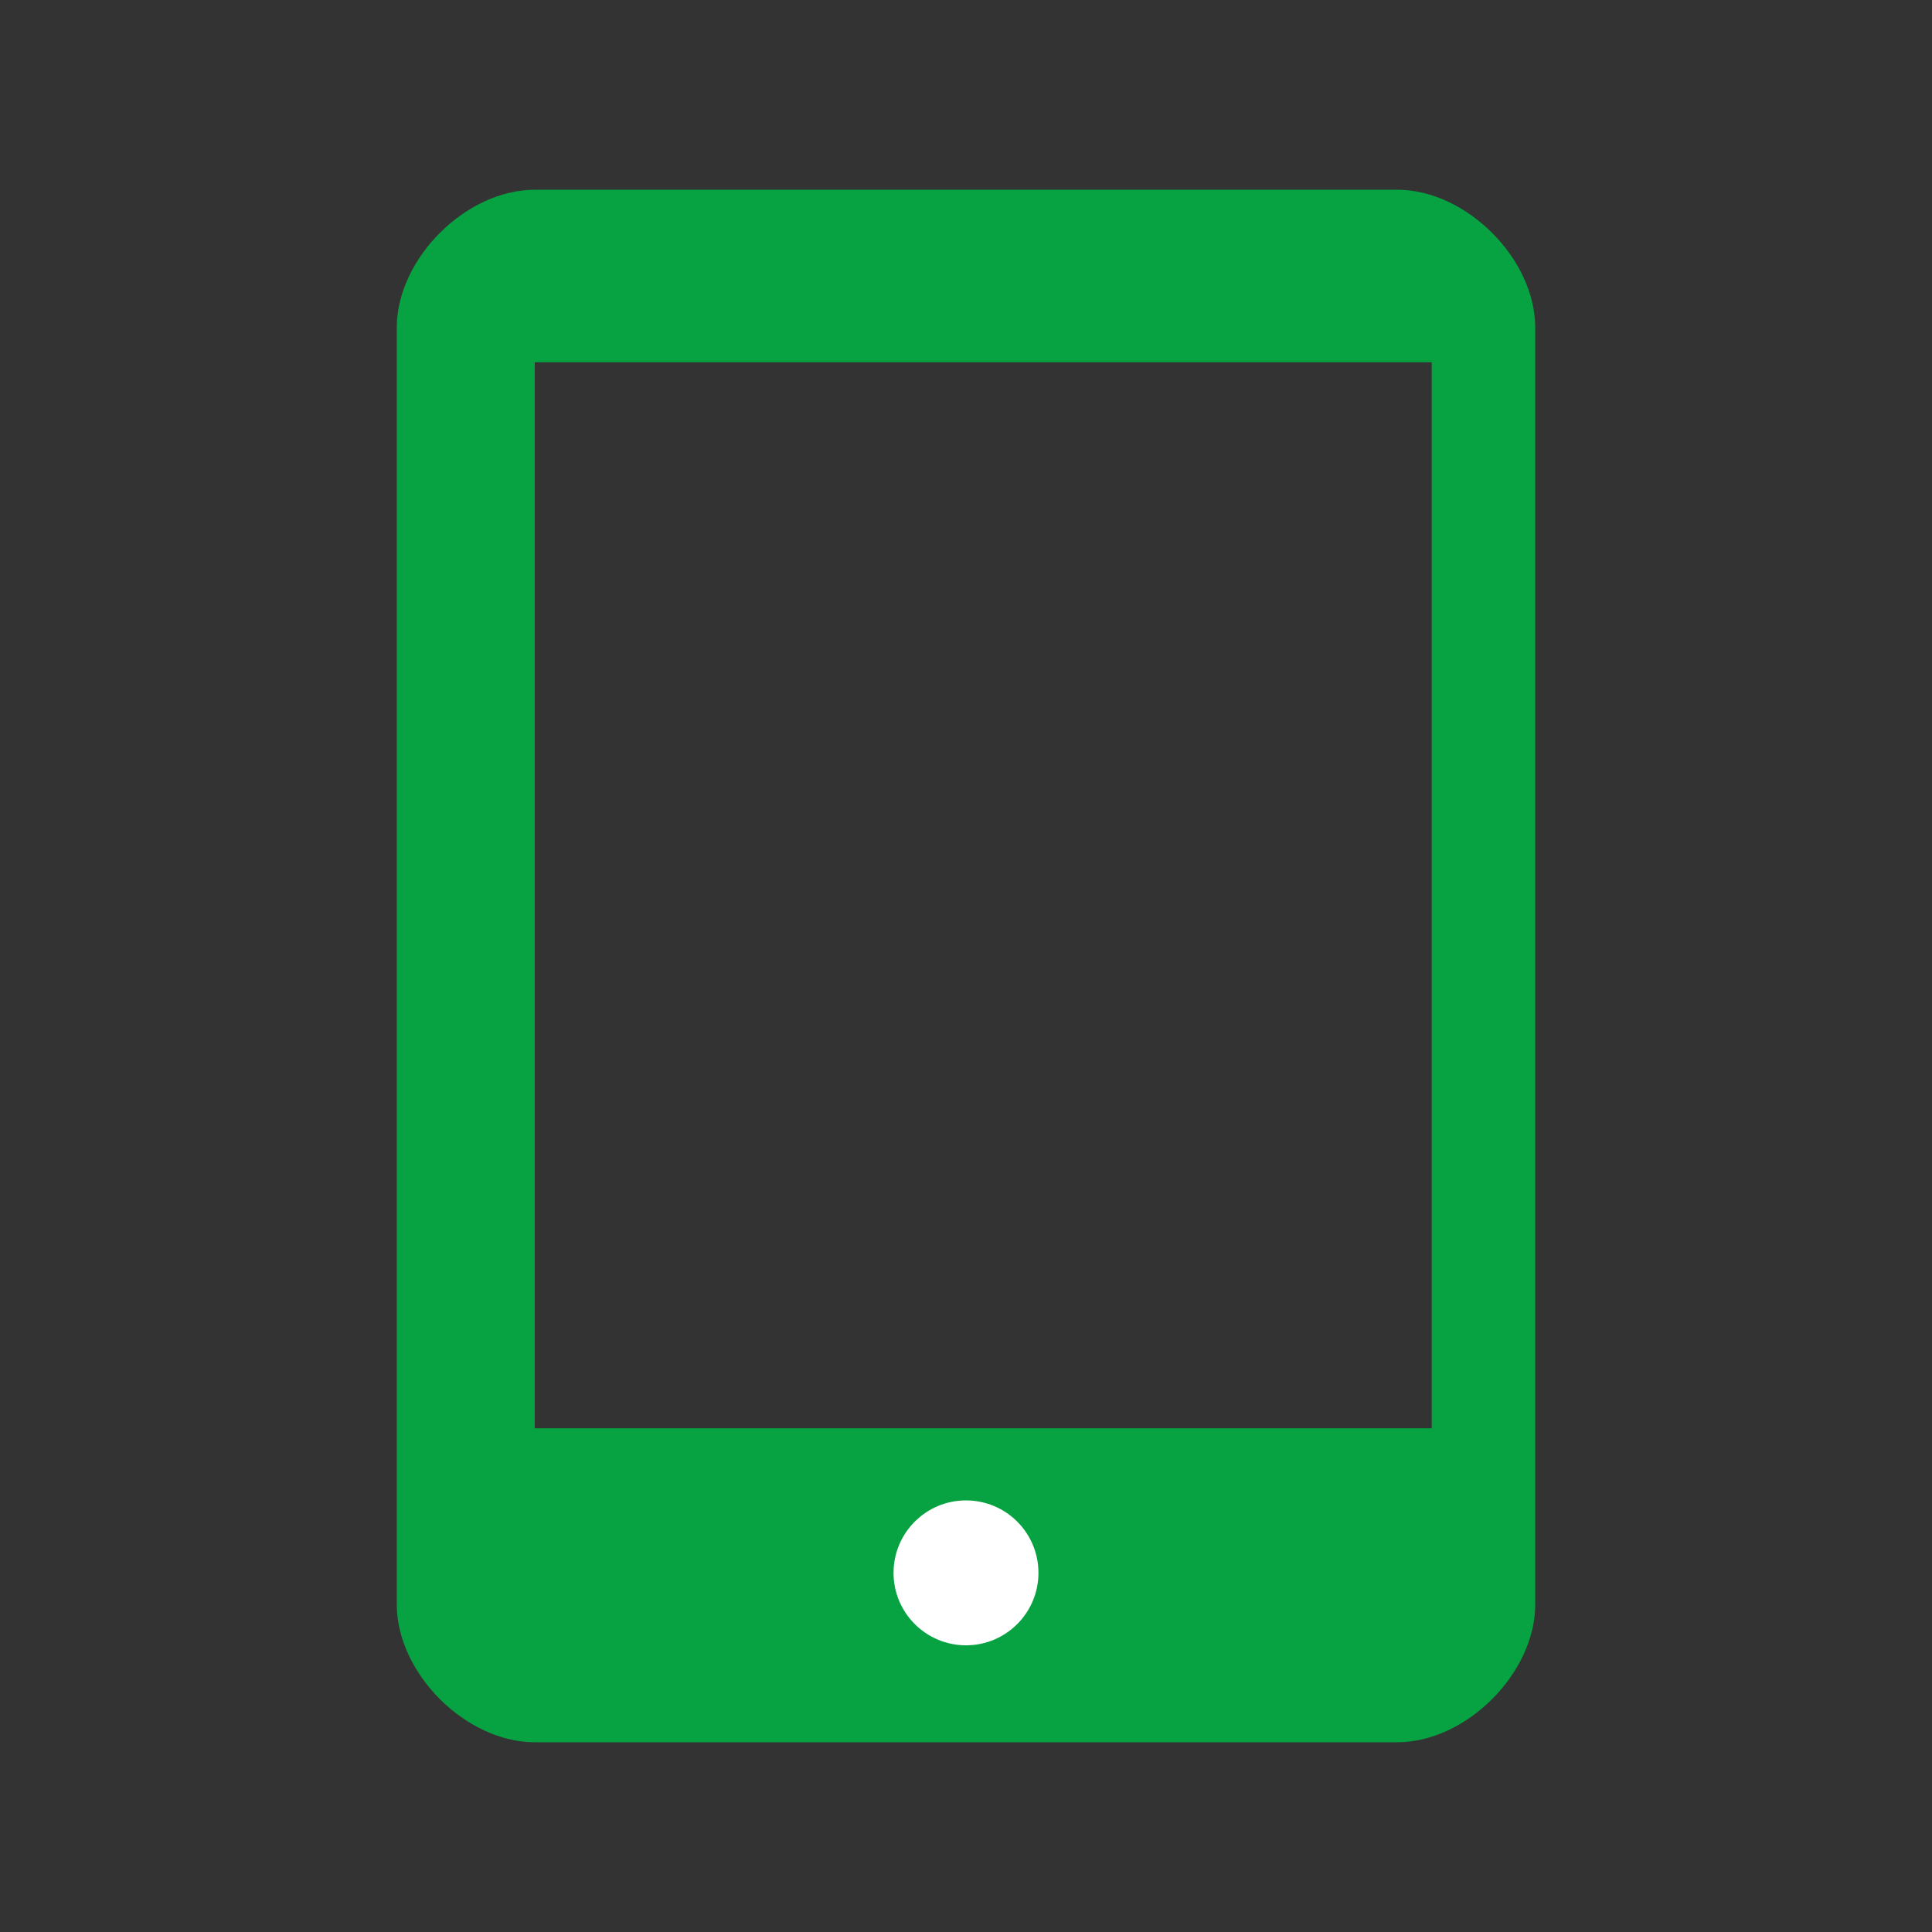 <?xml version="1.0" encoding="UTF-8"?>
<svg xmlns="http://www.w3.org/2000/svg" xmlns:i="http://ns.adobe.com/AdobeIllustrator/10.0/" id="Ebene_1" version="1.1" viewBox="0 0 56 56">
  <rect x="0" y="0" width="56" height="56" fill="#333333" stroke="none"/>
  <defs>
    <style>
      .st0 {
        fill: #fff;
      }

      .st1 {
        fill: #07a241;
        fill-rule: evenodd;
      }
    </style>
  </defs>
  <path class="st1" d="M40.5,5.5H15.5c-2,0-4,2-4,4v37c0,2,2,4,4,4h25c2,0,4-2,4-4V9.5c0-2-2-4-4-4ZM41.5,41.4H15.5V10.5h26v30.9Z"></path>
  <circle class="st0" cx="28" cy="45.59" r="2.1"></circle>
</svg>
